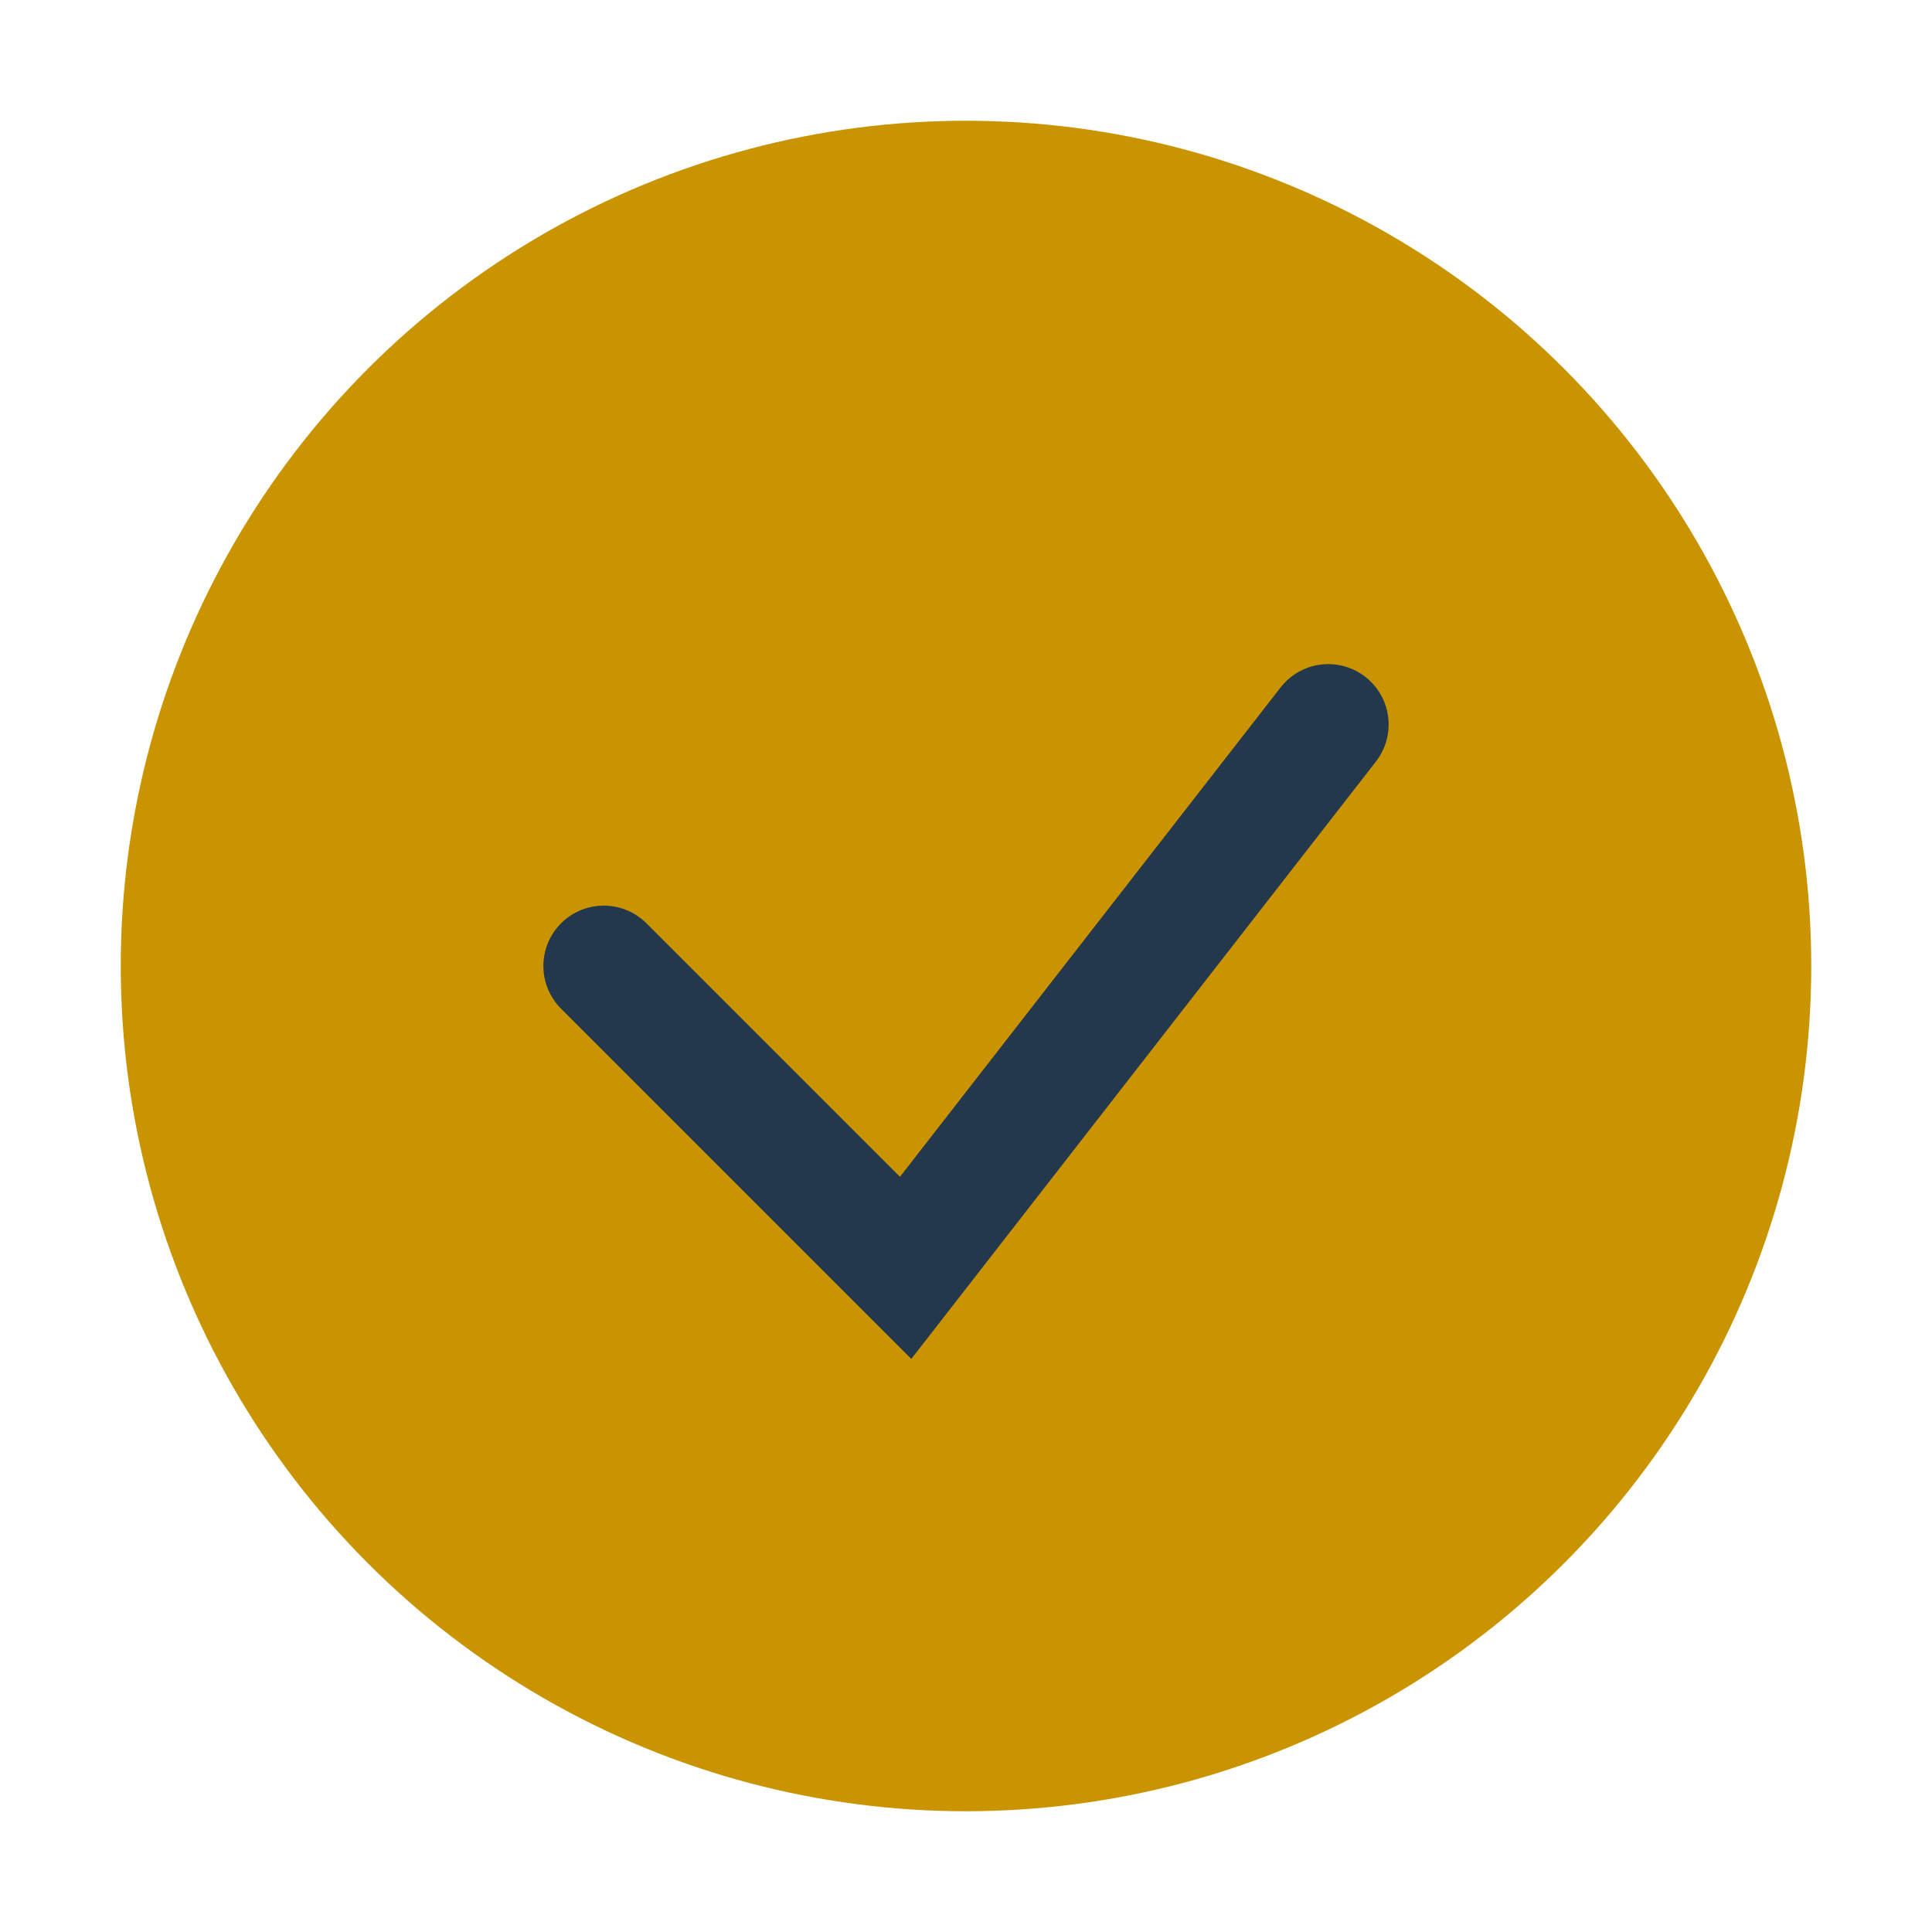 <?xml version="1.0" encoding="UTF-8"?>
<svg xmlns="http://www.w3.org/2000/svg" width="32" height="32" viewBox="0 0 32 32"><circle cx="16" cy="16" r="14" fill="#C99400"/><path d="M10 16l5 5 7-9" stroke="#23374D" stroke-width="2" fill="none" stroke-linecap="round"/></svg>